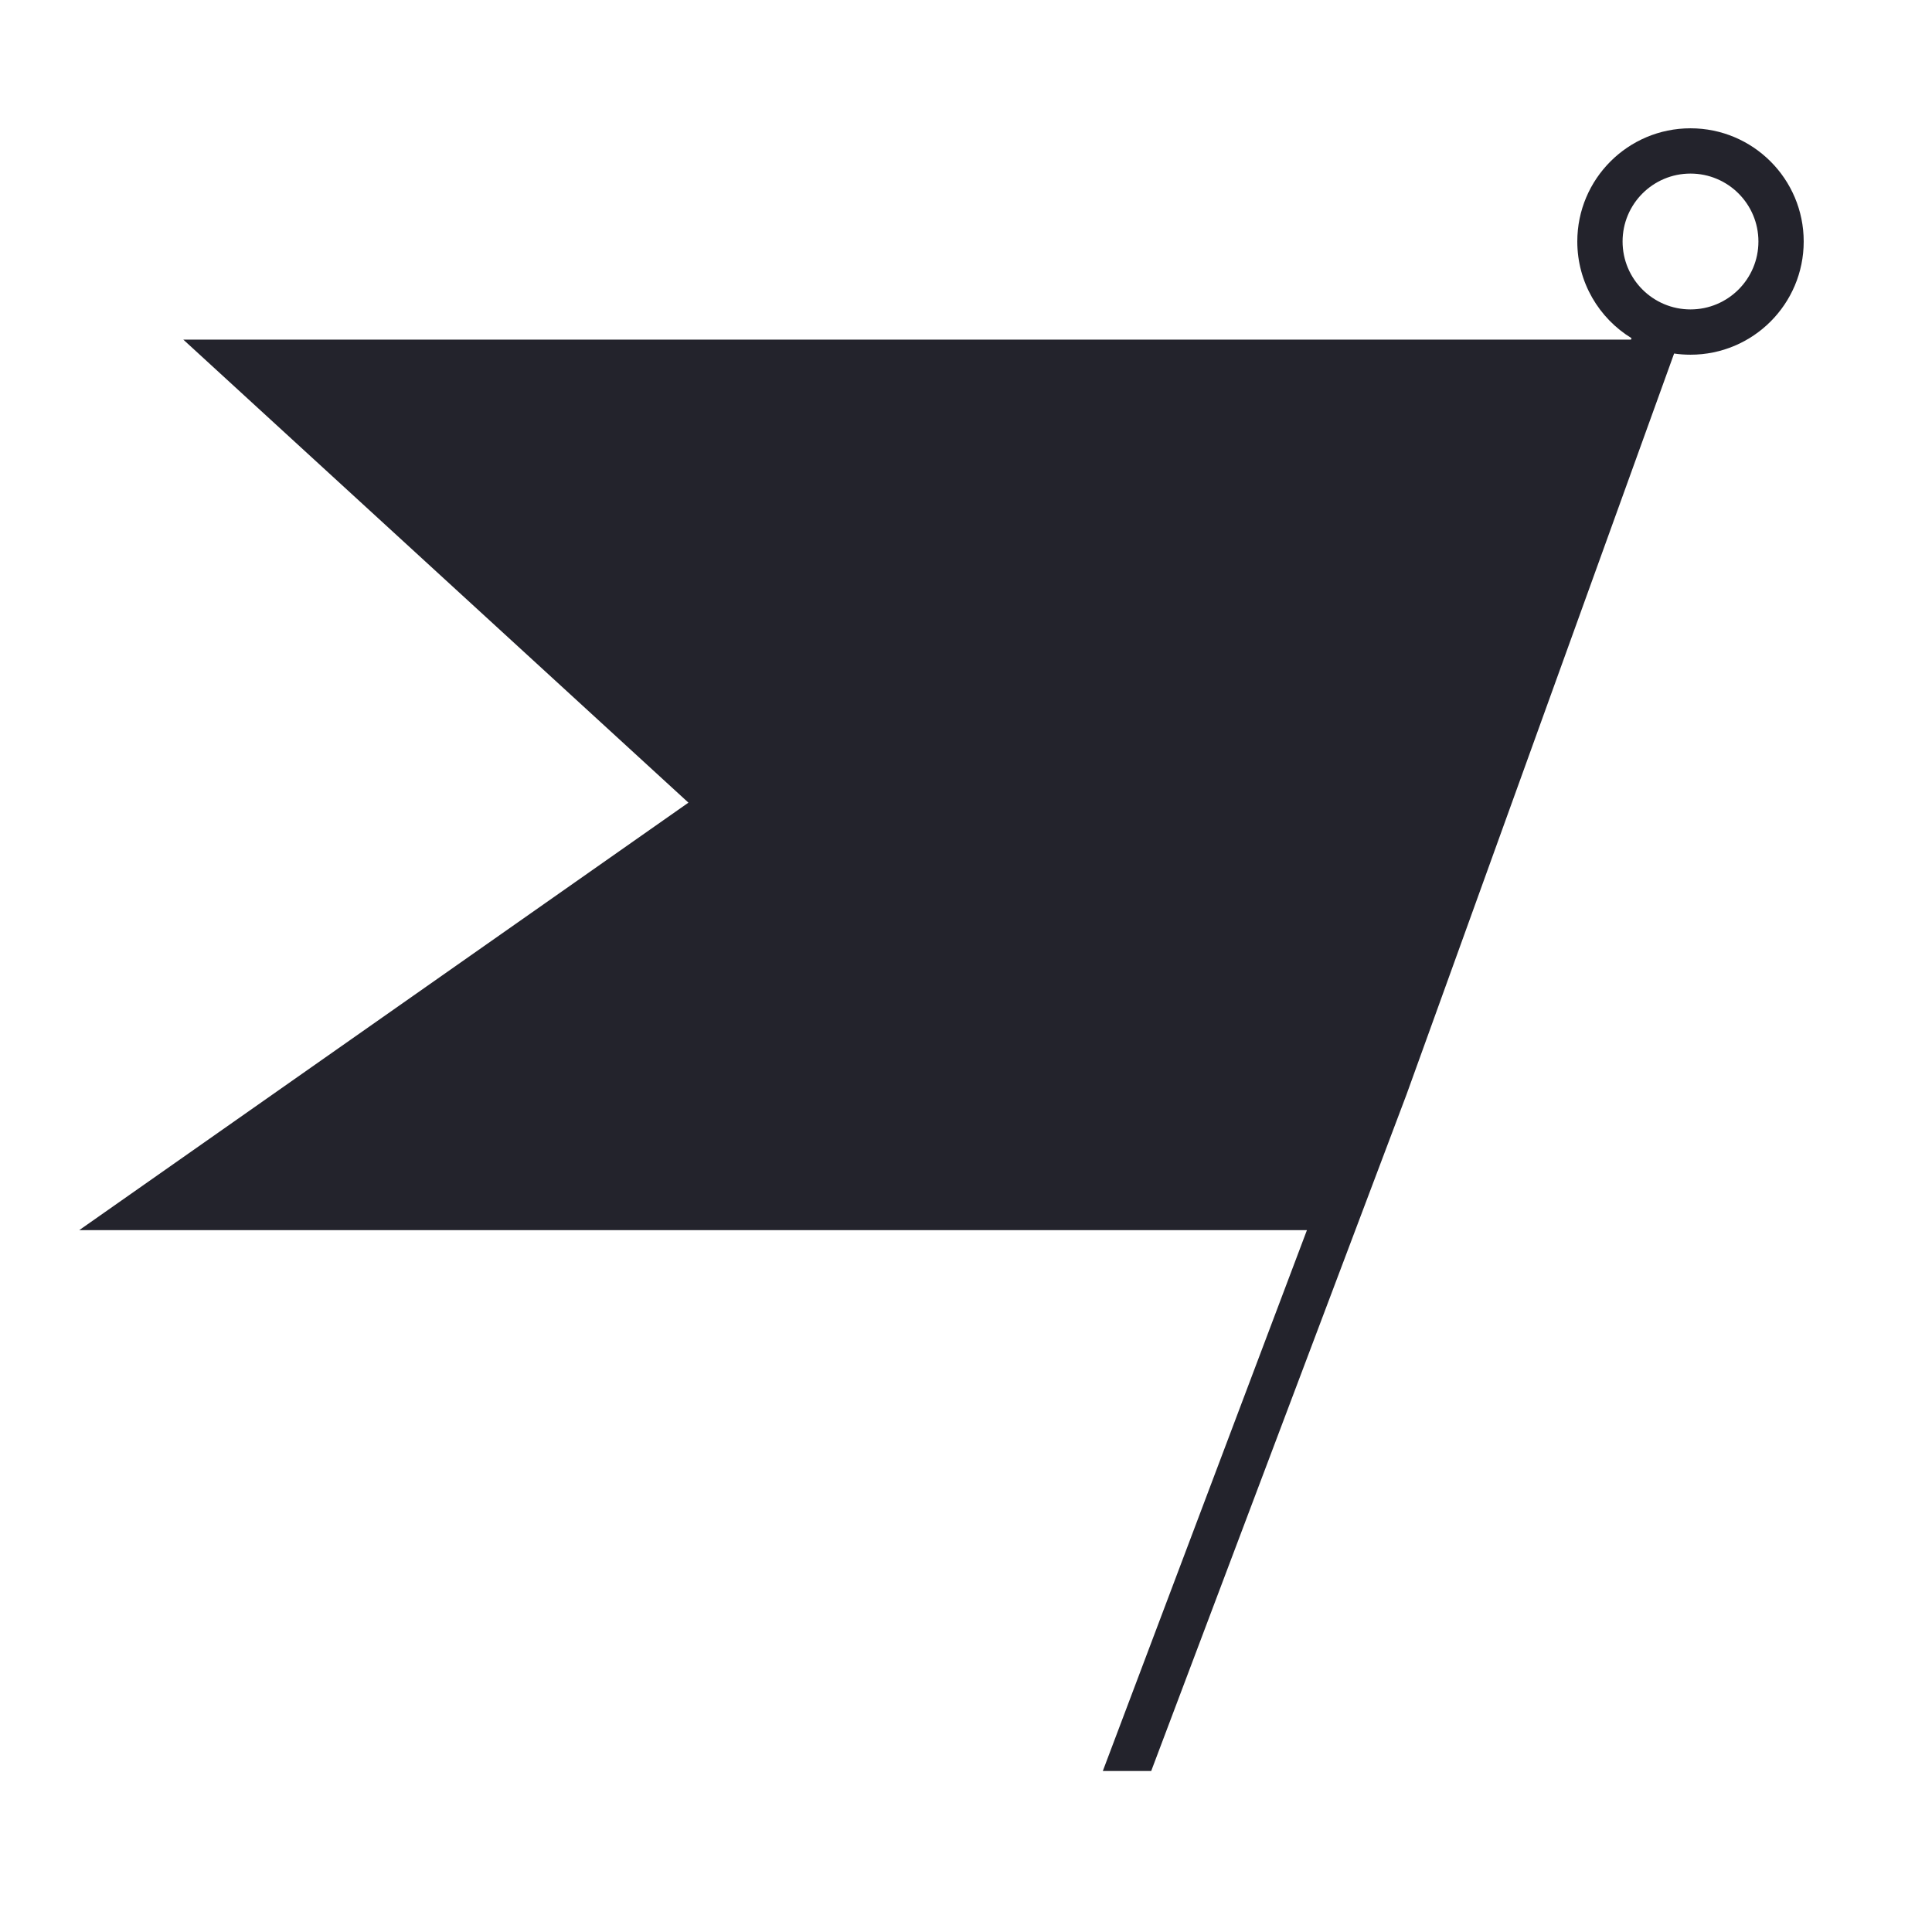 <svg xmlns="http://www.w3.org/2000/svg" width="64" height="64" viewBox="0 0 64 64" fill="none">
  <path fill-rule="evenodd" clip-rule="evenodd" d="M56 5.75C54.757 5.75 53.75 6.757 53.75 8C53.75 9.243 54.757 10.25 56 10.25C57.242 10.25 58.25 9.243 58.25 8C58.25 6.757 57.242 5.75 56 5.75ZM52.25 8C52.25 5.929 53.929 4.25 56 4.25C58.071 4.25 59.75 5.929 59.75 8C59.75 10.071 58.071 11.75 56 11.75C55.816 11.75 55.634 11.737 55.457 11.711L46.59 36.265L38.135 58.667H36.532L43.294 40.75H2.625L22.805 26.589L6.072 11.25H54.029L54.046 11.202C52.969 10.543 52.25 9.355 52.25 8Z" fill="#23232C"/>
</svg>